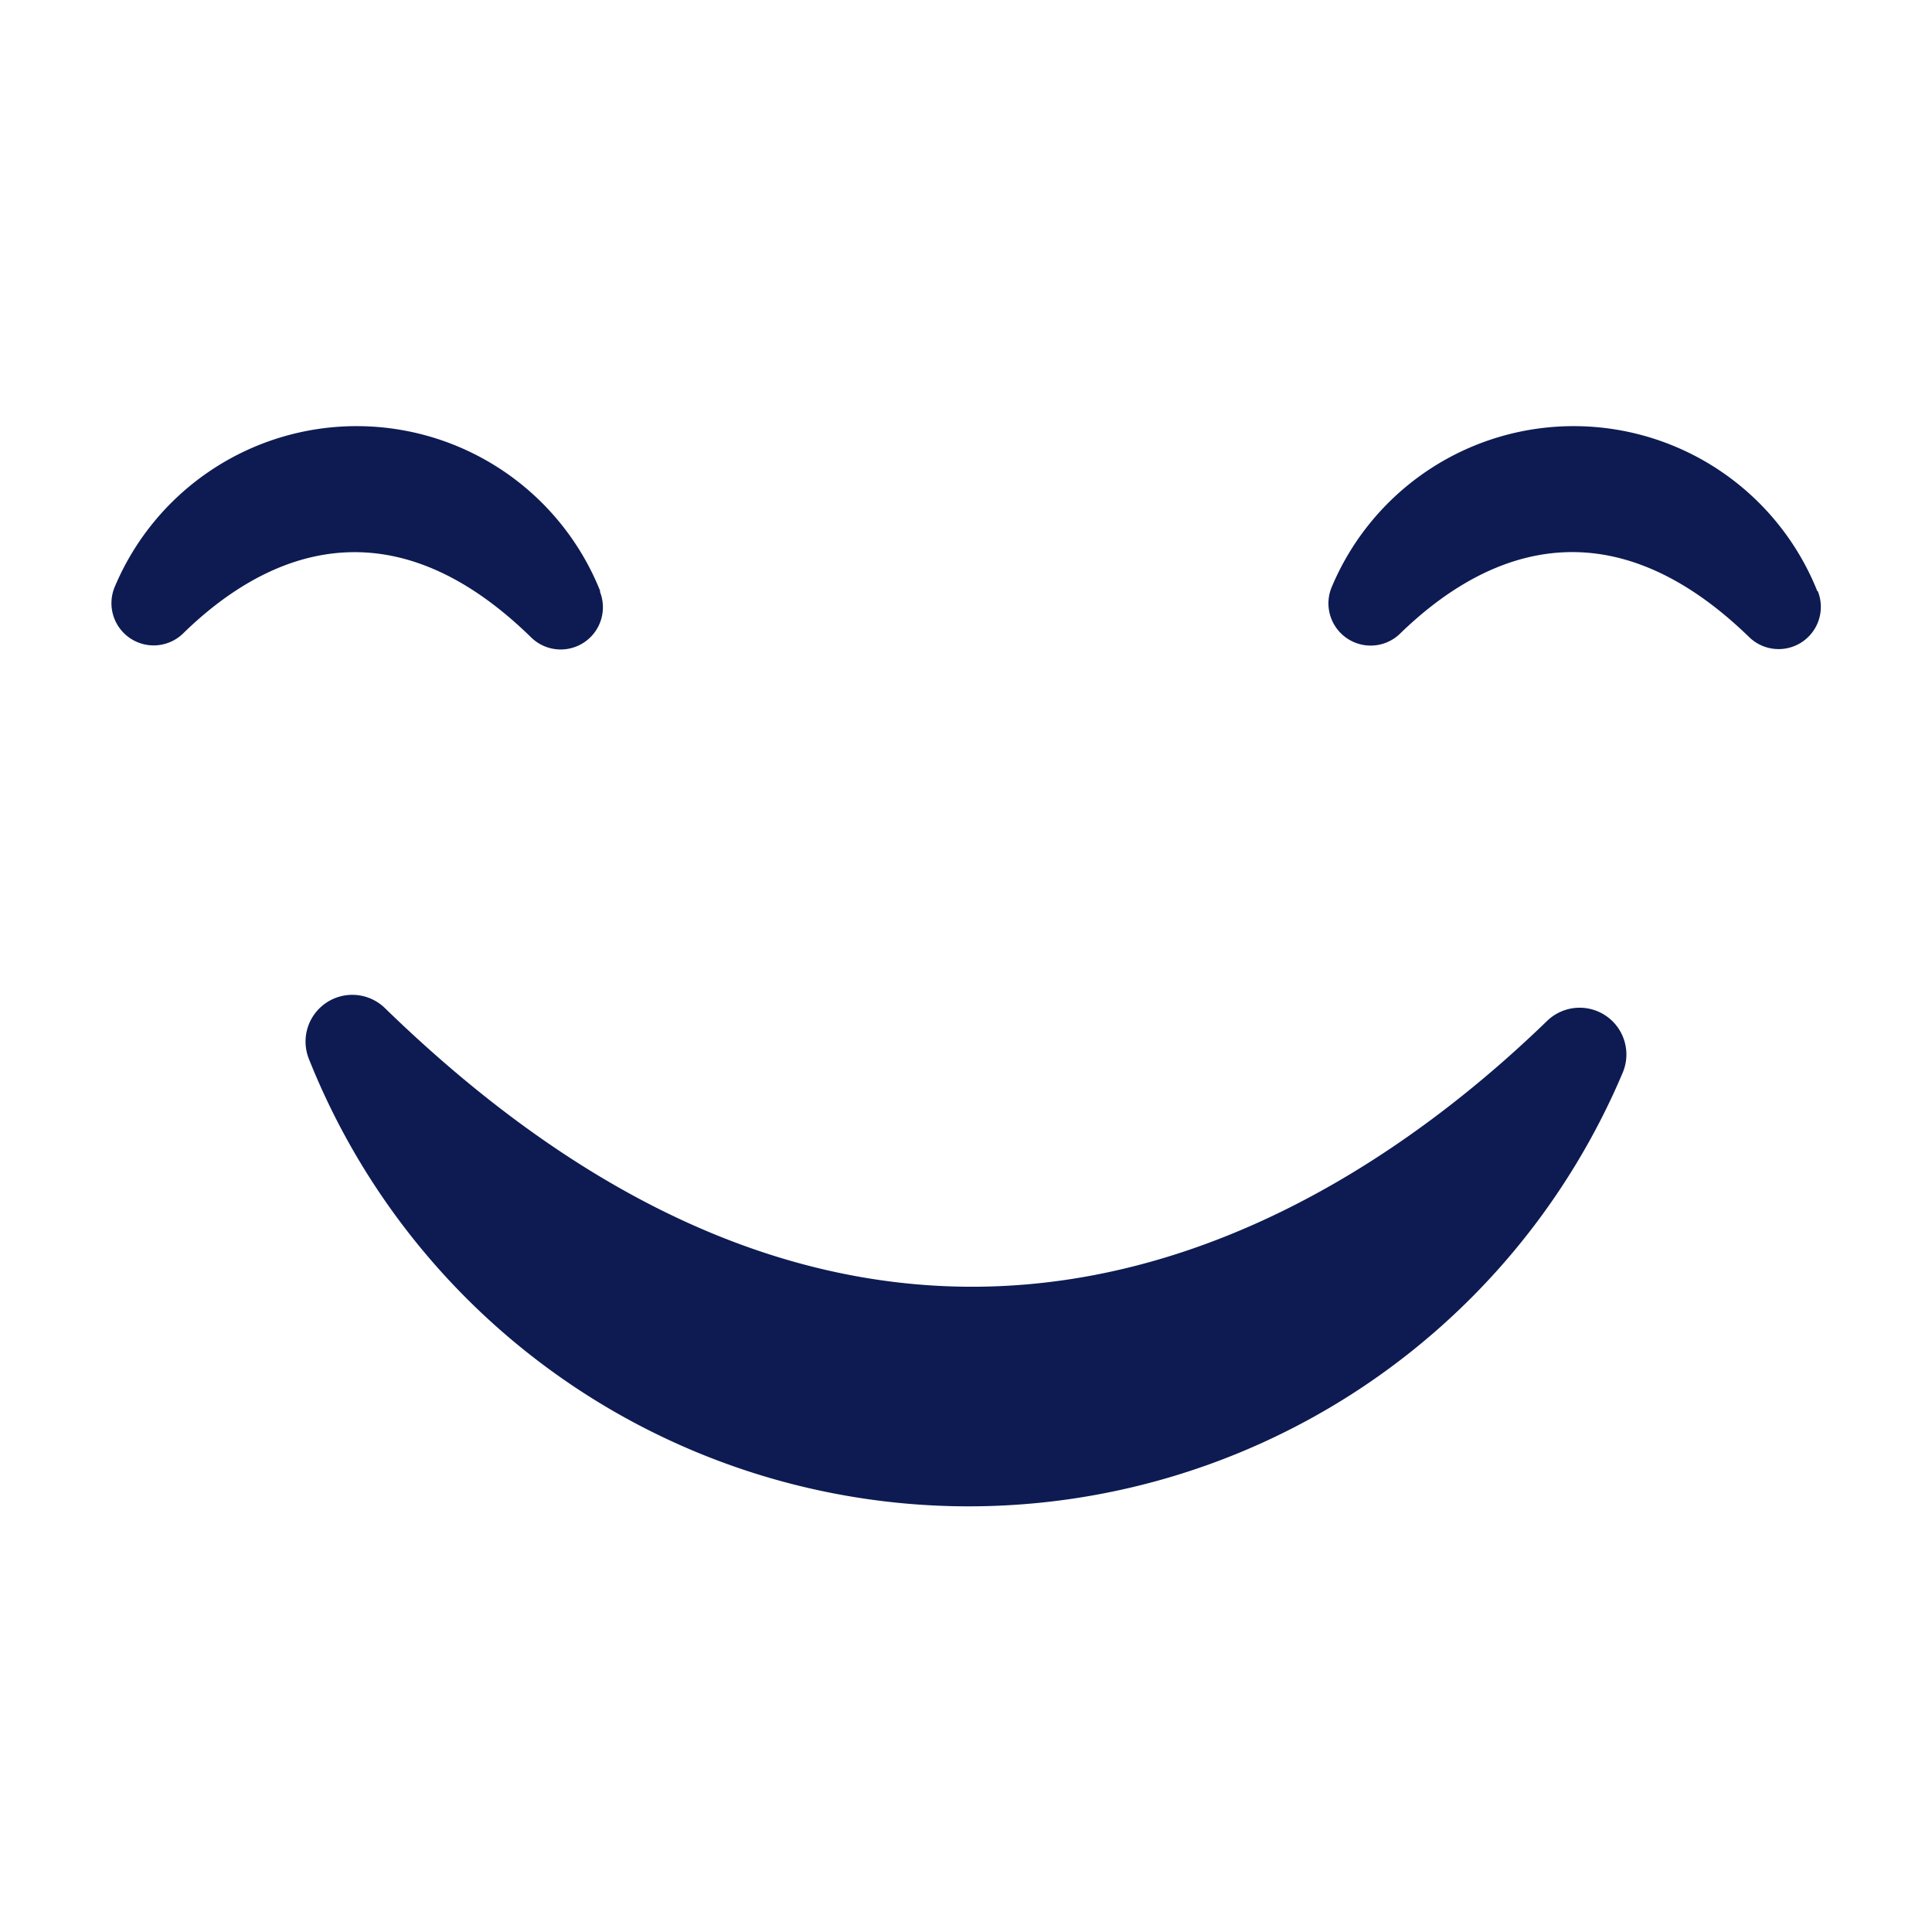 <?xml version="1.0" encoding="UTF-8"?> <svg xmlns="http://www.w3.org/2000/svg" id="Layer_1" data-name="Layer 1" viewBox="0 0 200 200"><defs><style>.cls-1{fill:#0d1b52;}</style></defs><path class="cls-1" d="M39.89,104.4A4.84,4.84,0,0,0,32,109.68,73.51,73.51,0,0,0,168,111a4.84,4.84,0,0,0-7.82-5.34C138.68,126.5,93.12,156.11,39.89,104.4Z"></path><path class="cls-1" d="M62.14,61.2a27.16,27.16,0,0,0-50.24-.5A4.37,4.37,0,0,0,19,65.53C27.09,57.64,40,51.31,55,66a4.37,4.37,0,0,0,7.1-4.76Z"></path><path class="cls-1" d="M188.13,61.2a27.16,27.16,0,0,0-50.24-.5A4.37,4.37,0,0,0,145,65.53c8.14-7.89,21-14.22,36.08.43a4.37,4.37,0,0,0,7.1-4.76Z"></path></svg> 